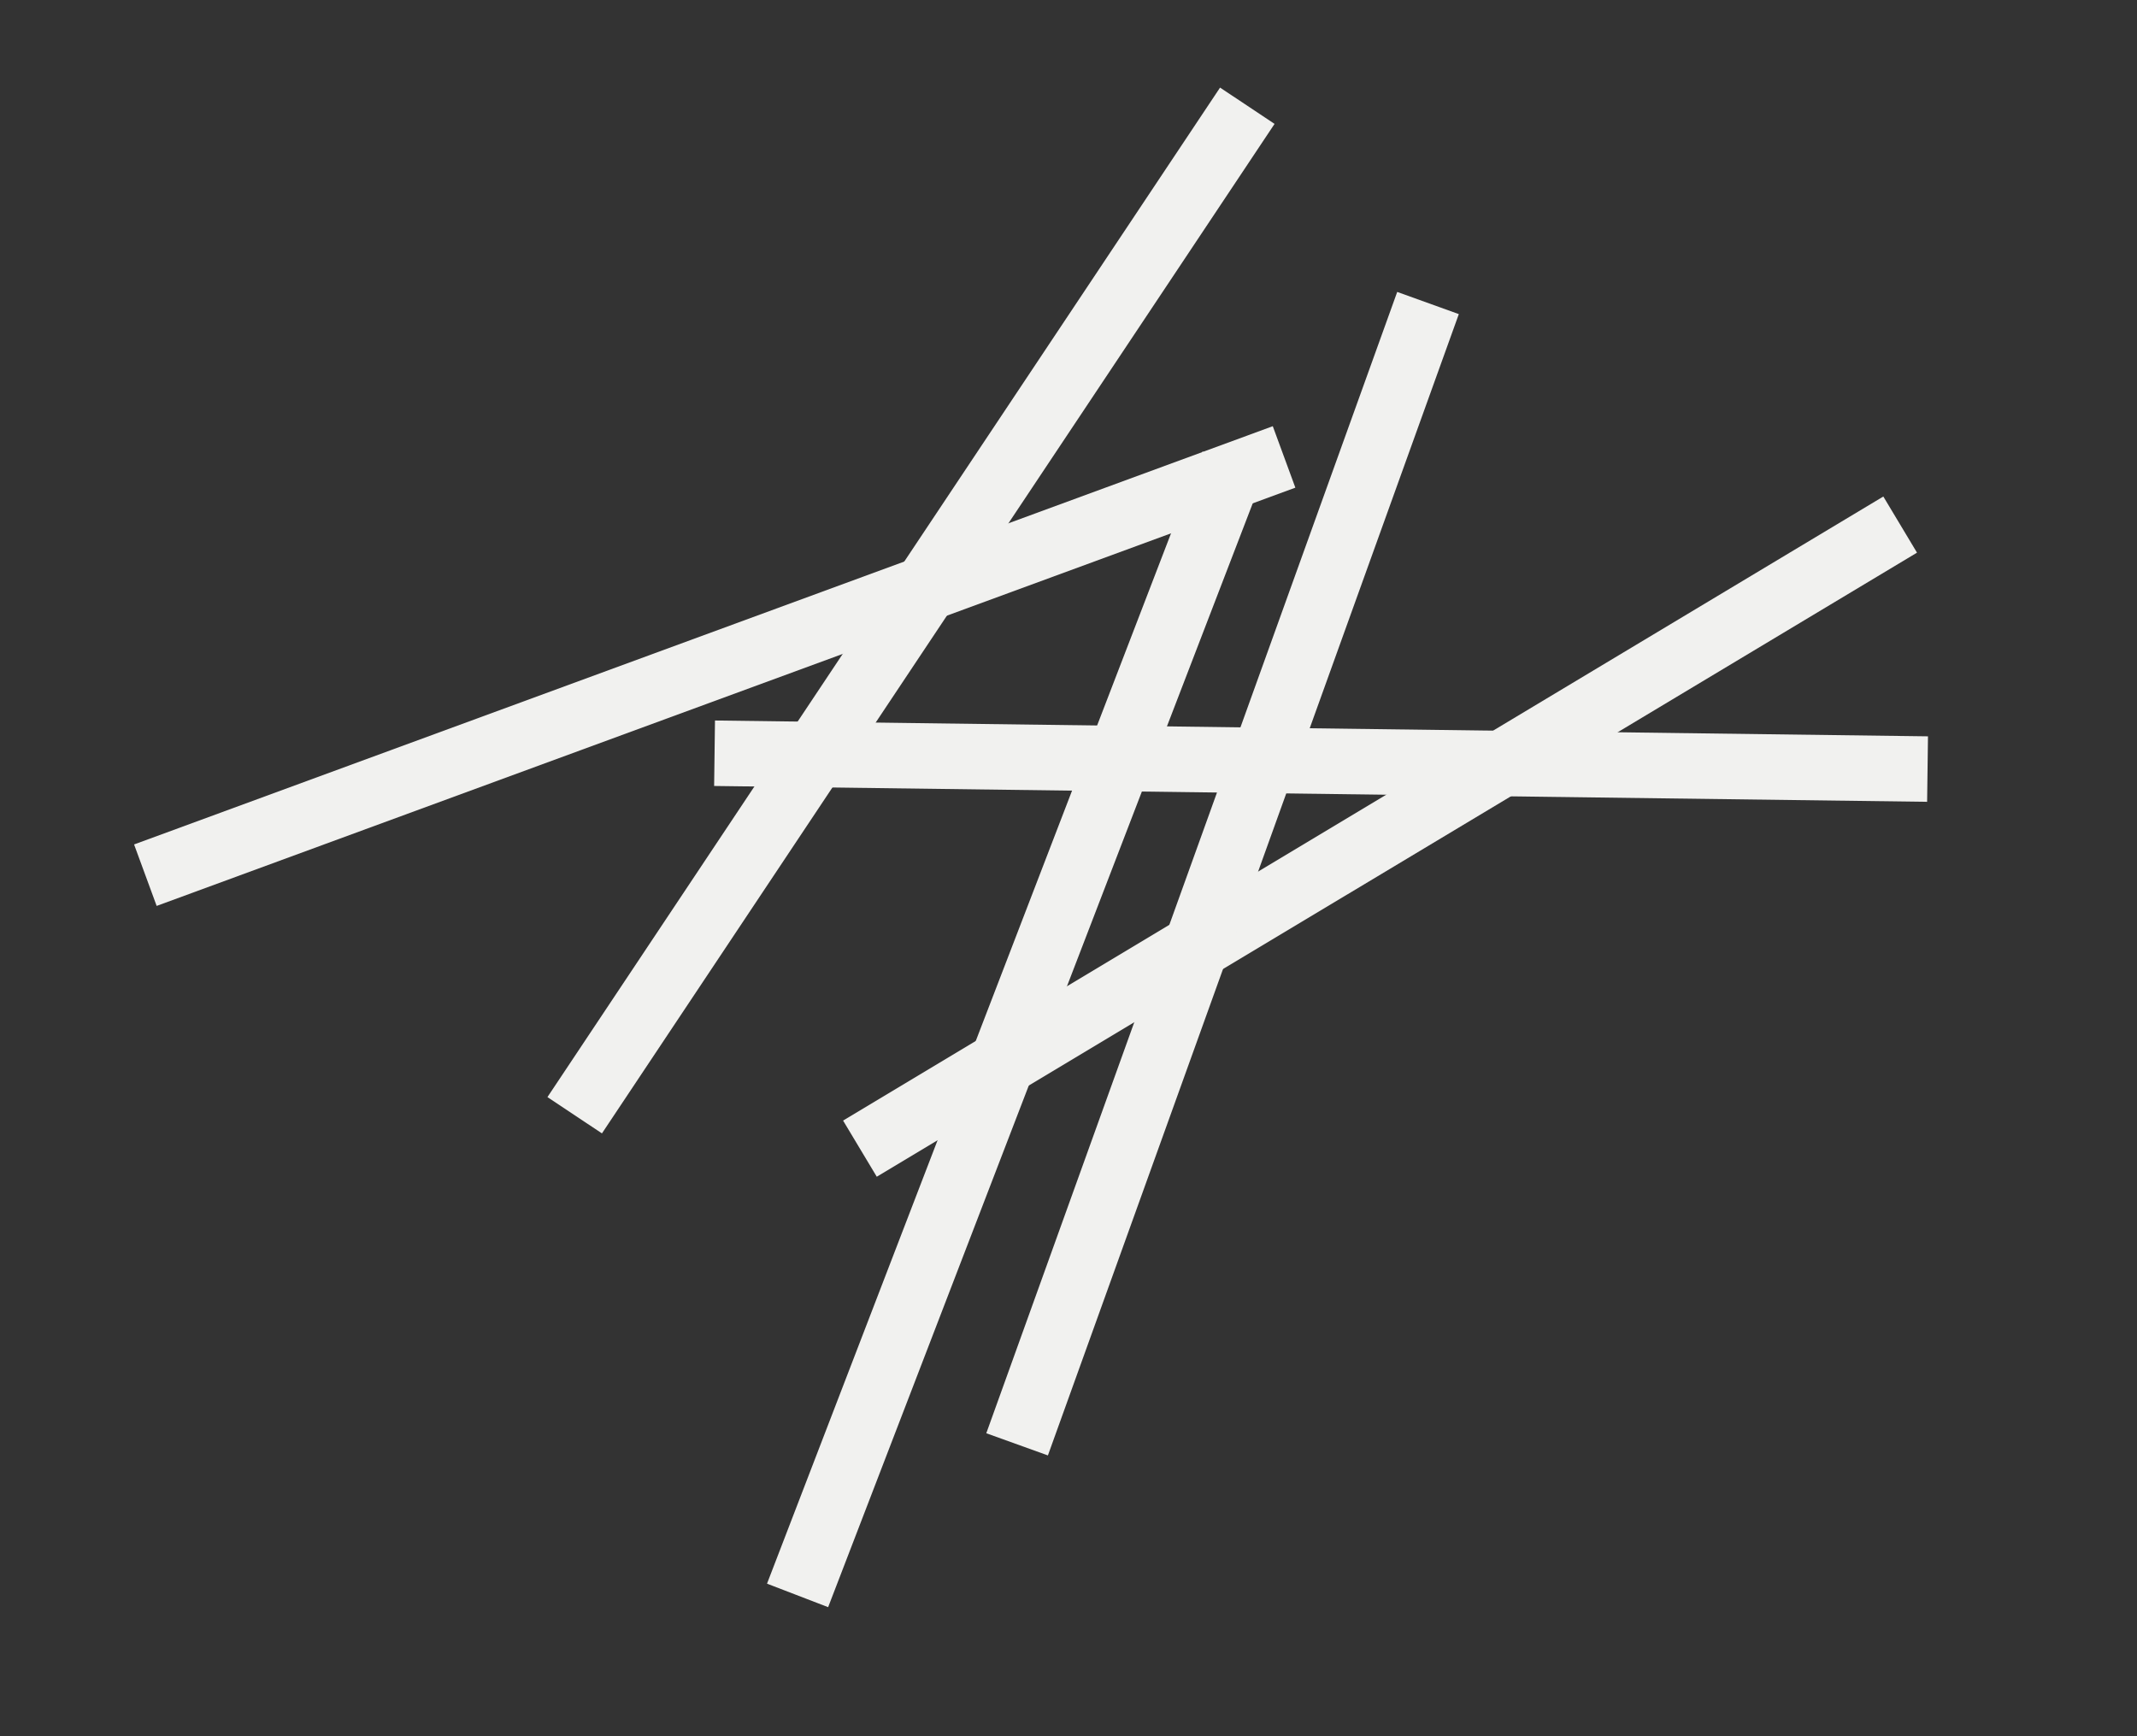 <?xml version="1.0" encoding="UTF-8" standalone="no"?>
<svg
   xmlns:dc="http://purl.org/dc/elements/1.1/"
   xmlns:cc="http://creativecommons.org/ns#"
   xmlns:rdf="http://www.w3.org/1999/02/22-rdf-syntax-ns#"
   xmlns:svg="http://www.w3.org/2000/svg"
   xmlns="http://www.w3.org/2000/svg"
   xmlns:sodipodi="http://sodipodi.sourceforge.net/DTD/sodipodi-0.dtd"
   xmlns:inkscape="http://www.inkscape.org/namespaces/inkscape"
   version="1.1"
   id="svg2"
   xml:space="preserve"
   width="1556.133"
   height="1264.507"
   viewBox="0 0 1556.133 1264.507"
   sodipodi:docname="ppcd_logo2_white.eps"><rect x="0" y="0" width="1556.133" height="1264.507" fill="#333333" stroke="none"/><defs
     id="defs6" /><sodipodi:namedview
     pagecolor="#ffffff"
     bordercolor="#666666"
     borderopacity="1"
     objecttolerance="10"
     gridtolerance="10"
     guidetolerance="10"
     inkscape:pageopacity="0"
     inkscape:pageshadow="2"
     inkscape:window-width="640"
     inkscape:window-height="480"
     id="namedview4" /><g
     id="g10"
     inkscape:groupmode="layer"
     inkscape:label="ink_ext_XXXXXX"
     transform="matrix(1.333,0,0,-1.333,0,1264.507)"><g
       id="g12"
       transform="scale(0.1)"><path
         d="M 3288.26,3294.39 2990.57,3492.72 6664.91,9007.64 6962.59,8809.3 3288.26,3294.39"
         style="fill:#f1f1ef;fill-opacity:1;fill-rule:nonzero;stroke:none"
         id="path14" /><path
         d="M 855.777,4537.08 732.445,4872.86 6952.9,7157.83 7076.23,6822.04 855.777,4537.08"
         style="fill:#f1f1ef;fill-opacity:1;fill-rule:nonzero;stroke:none"
         id="path16" /><path
         d="m 4789.62,3057.58 -184.04,306.75 5682.52,3409.39 184,-306.75 -5682.48,-3409.39"
         style="fill:#f1f1ef;fill-opacity:1;fill-rule:nonzero;stroke:none"
         id="path18" /><path
         d="M 4523.91,706.102 4190.05,834.5 6569.01,7019.63 6902.88,6891.23 4523.91,706.102"
         style="fill:#f1f1ef;fill-opacity:1;fill-rule:nonzero;stroke:none"
         id="path20" /><path
         d="M 5724.43,1535.11 5387.87,1656.28 7632.64,7891.36 7969.2,7770.19 5724.43,1535.11"
         style="fill:#f1f1ef;fill-opacity:1;fill-rule:nonzero;stroke:none"
         id="path22" /><path
         d="m 10527.4,5105.85 -6626.28,86.49 4.68,357.68 6626.3,-86.49 -4.7,-357.68"
         style="fill:#f1f1ef;fill-opacity:1;fill-rule:nonzero;stroke:none"
         id="path24" /></g></g></svg>
